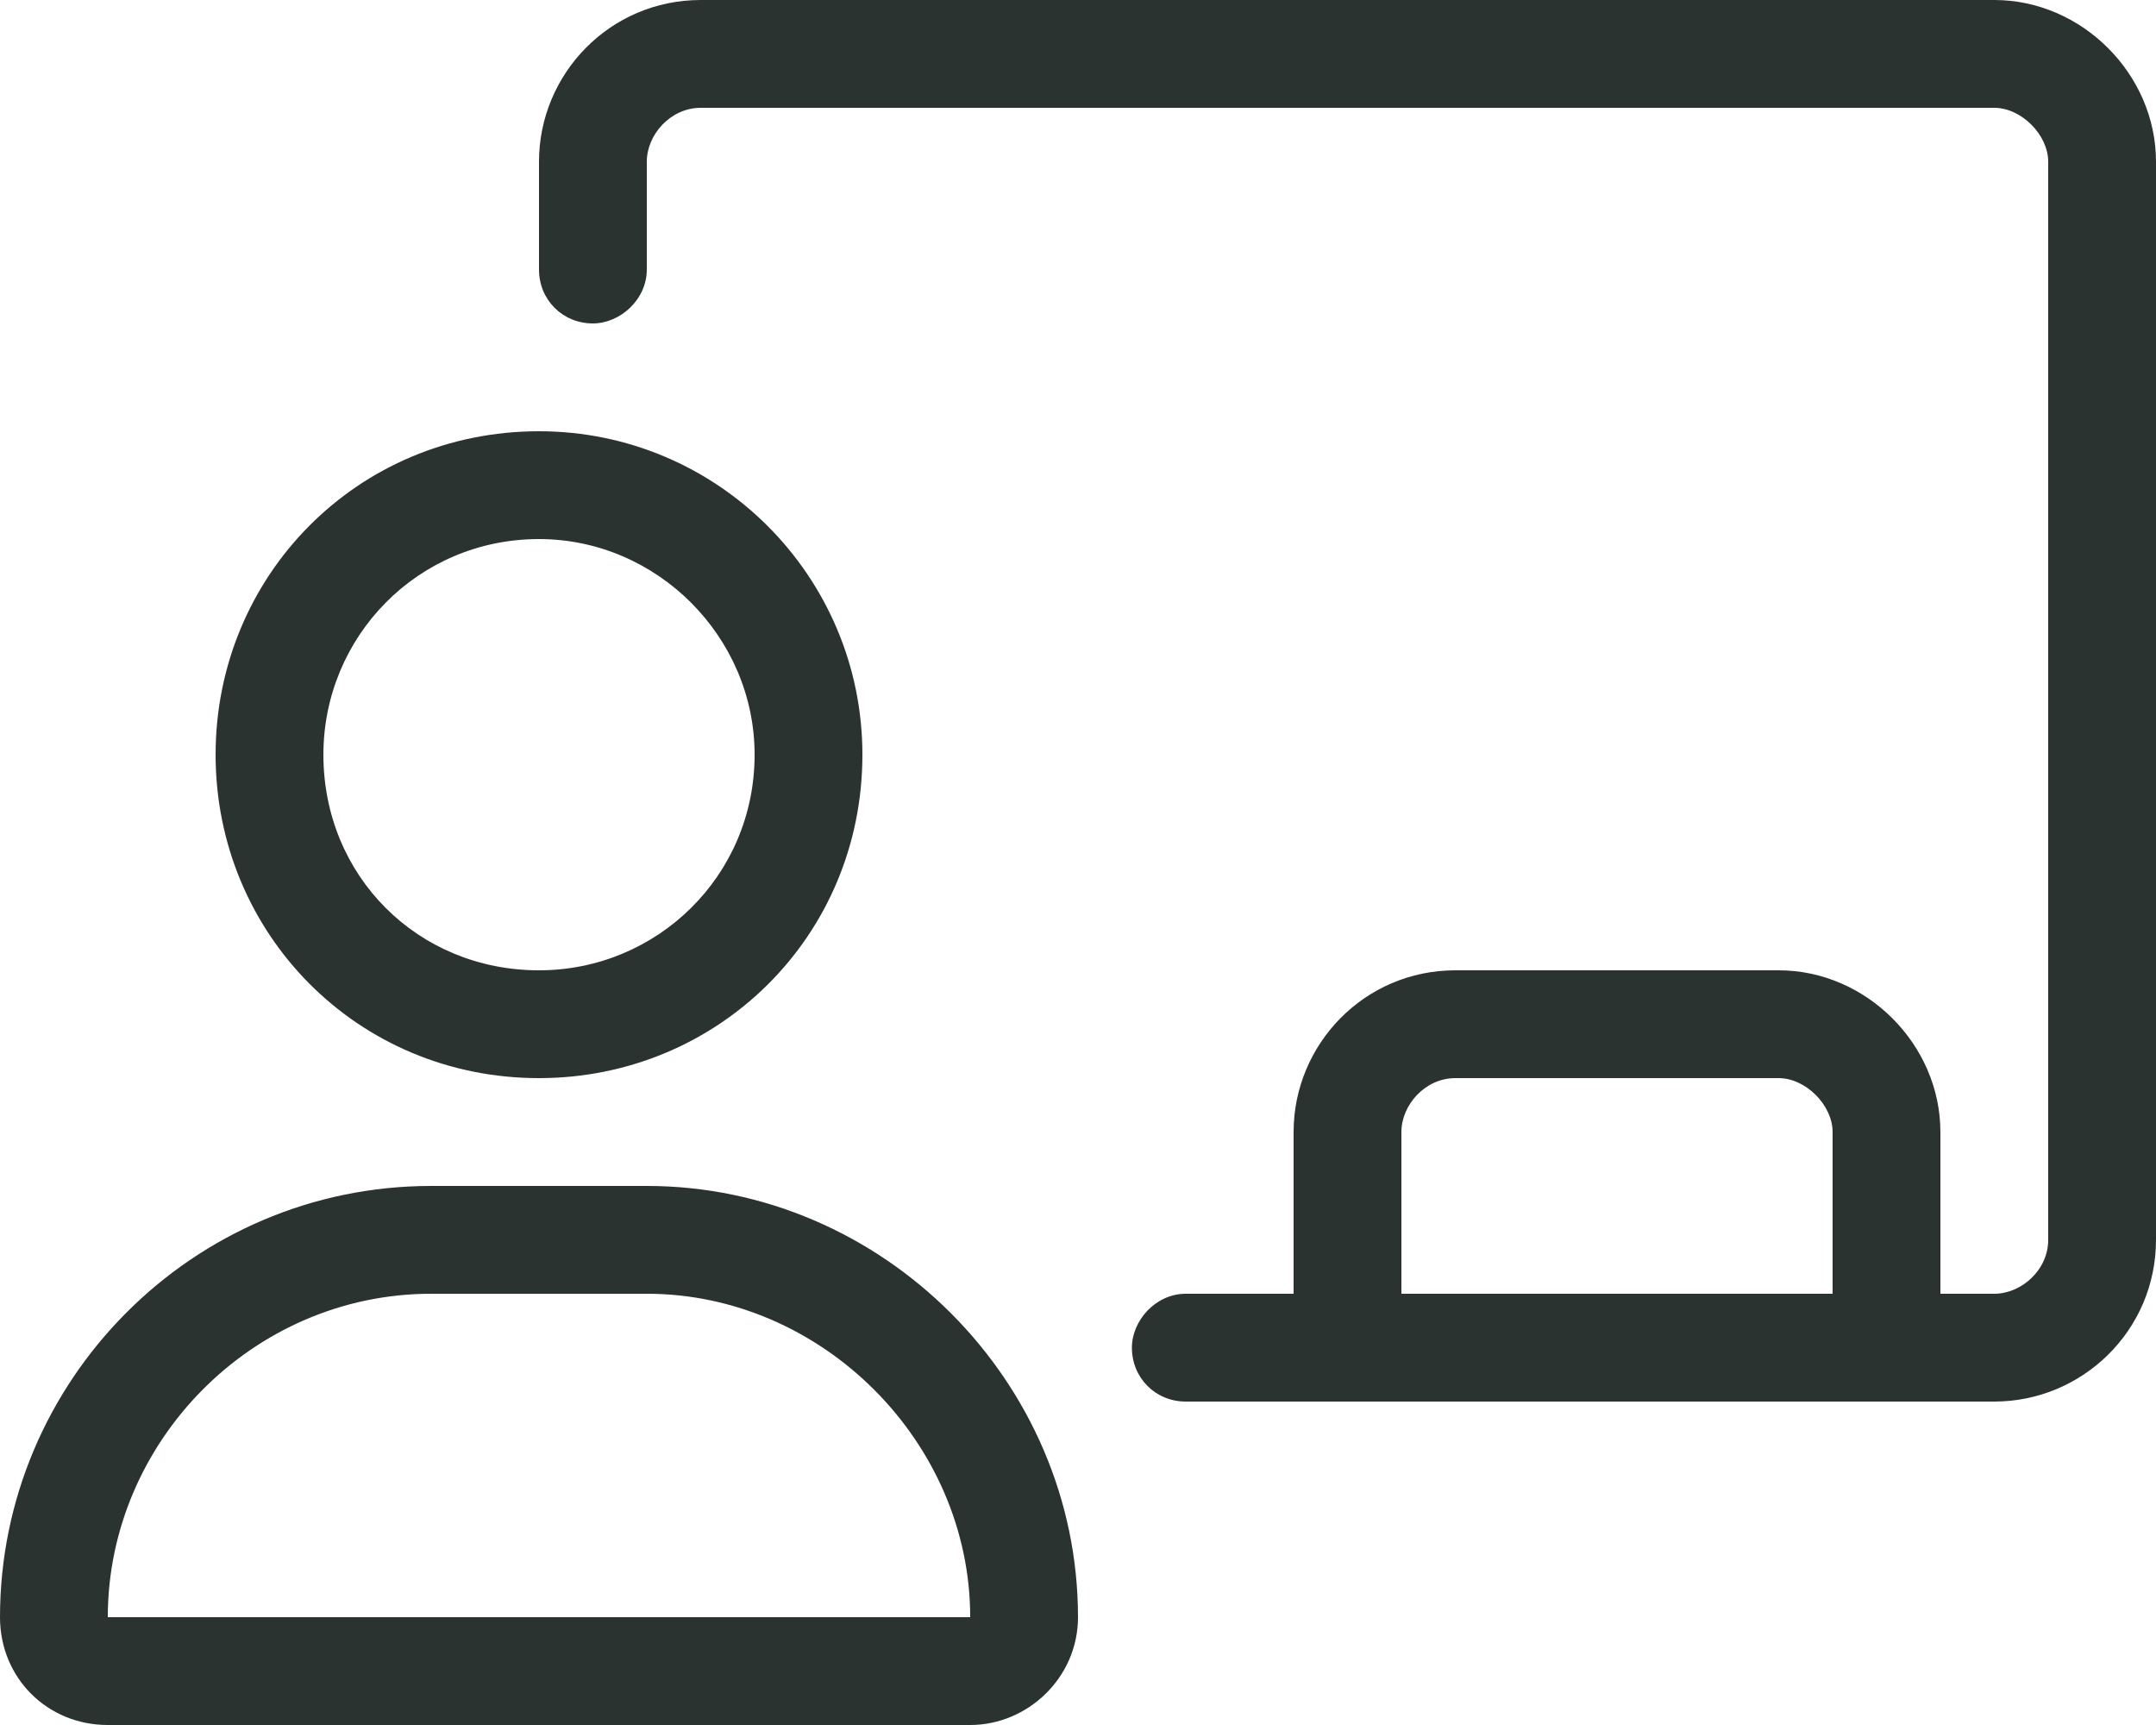 <svg width="40" height="32" viewBox="0 0 40 32" fill="none" xmlns="http://www.w3.org/2000/svg">
<path d="M10 20C13.312 20 16 17.375 16 14C16 10.688 13.312 8 10 8C6.625 8 4 10.688 4 14C4 17.312 6.625 20 10 20ZM10 10C12.188 10 14 11.812 14 14C14 16.25 12.188 18 10 18C7.75 18 6 16.25 6 14C6 11.812 7.75 10 10 10ZM12 22H8C3.562 22 0 25.625 0 30C0 31.125 0.875 32 2 32H18C19.062 32 20 31.125 20 30C20 25.625 16.375 22 12 22ZM2 30C2 26.75 4.688 24 8 24H12C15.25 24 18 26.75 18 30H2ZM37 0H13C11.312 0 10 1.375 10 3V5C10 5.562 10.438 6 11 6C11.5 6 12 5.562 12 5V3C12 2.5 12.438 2 13 2H37C37.5 2 38 2.5 38 3V23C38 23.562 37.5 24 37 24H36V21C36 19.375 34.625 18 33 18H27C25.312 18 24 19.375 24 21V24H22C21.438 24 21 24.5 21 25C21 25.562 21.438 26 22 26H37C38.625 26 40 24.688 40 23V3C40 1.375 38.625 0 37 0ZM34 24H26V21C26 20.5 26.438 20 27 20H33C33.5 20 34 20.5 34 21V24Z" fill="#2B3331"/>
</svg>
